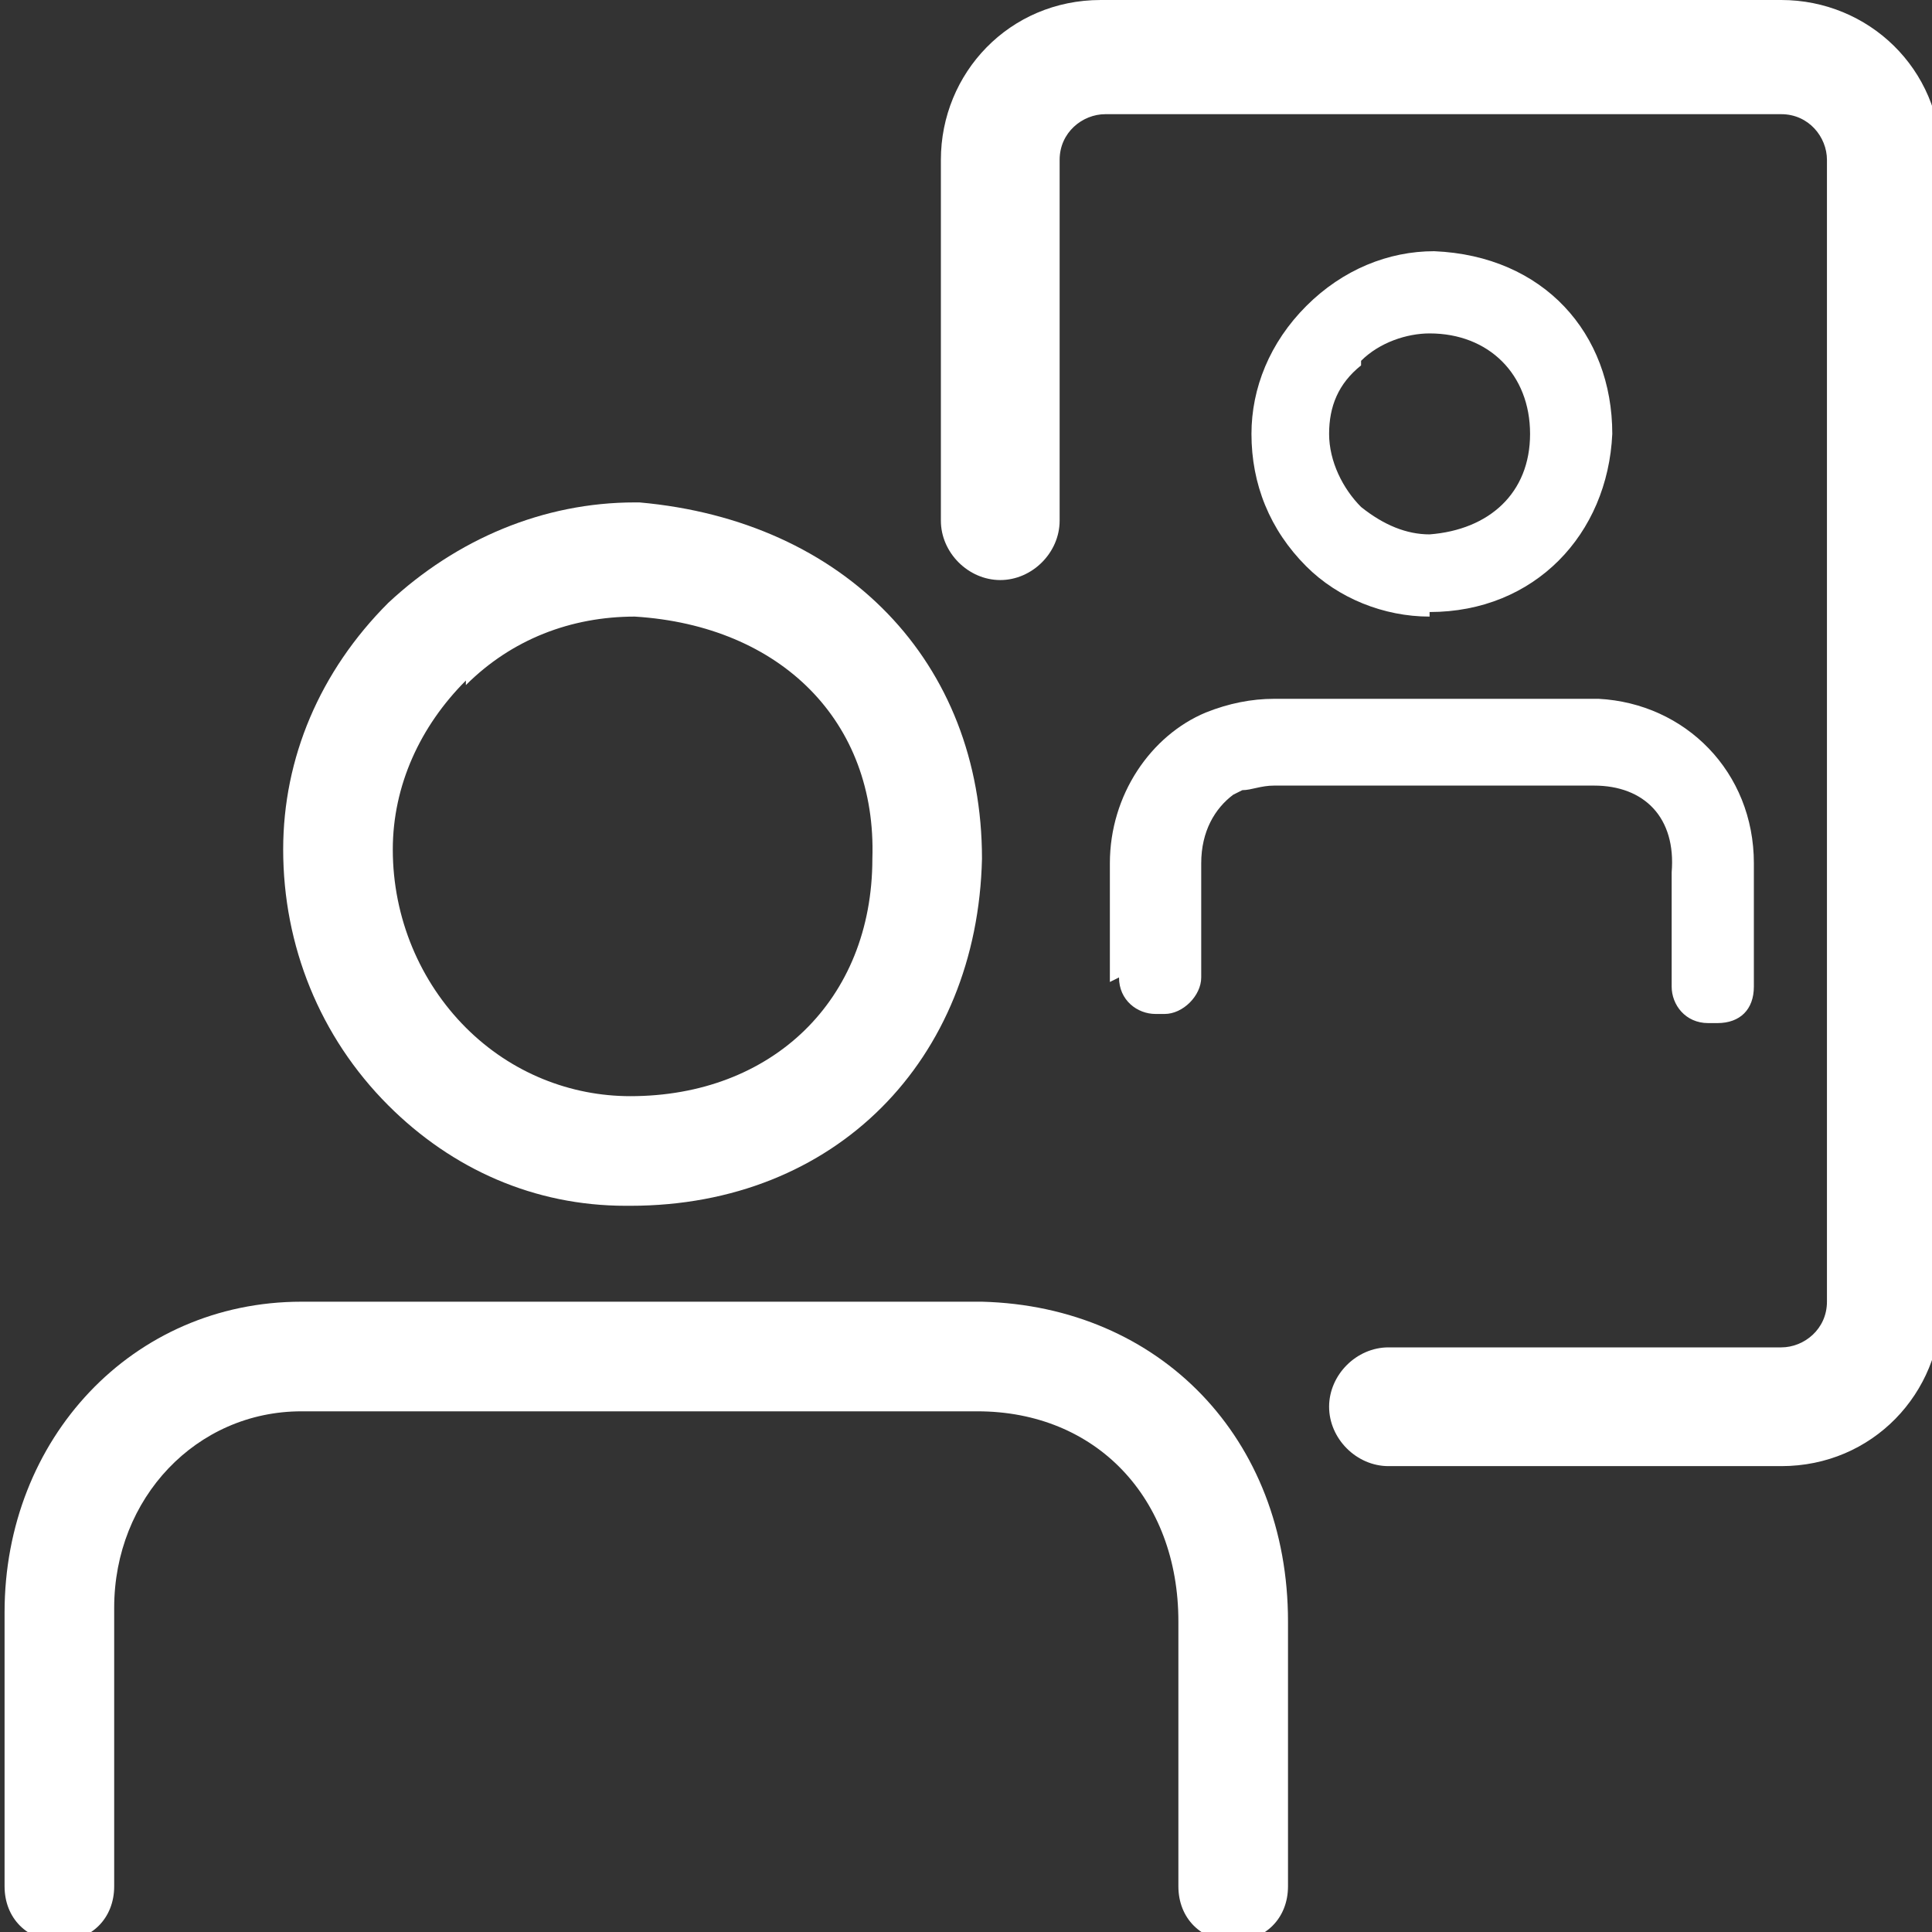<?xml version="1.0" encoding="UTF-8"?>
<svg xmlns="http://www.w3.org/2000/svg" version="1.1" viewBox="0 0 42.3 42.3">
  <rect x="0" y="0" width="42.3" height="42.3" fill="#333333" stroke="none"/>
  <defs>
    <style>
      .cls-1 {
        fill: #fff;
      }
    </style>
  </defs>
  <!-- Generator: Adobe Illustrator 28.7.0, SVG Export Plug-In . SVG Version: 1.2.0 Build 23)  -->
  <g>
    <g id="Camada_1">
      <path class="cls-1" d="M38.9,0h-14.8c-2,0-3.5,1.6-3.5,3.5v7.9c0,.7.6,1.3,1.3,1.3s1.3-.6,1.3-1.3V3.5c0-.6.5-1,1-1h14.8c.6,0,1,.5,1,1v25c0,.6-.5,1-1,1h-8.6c-.7,0-1.3.6-1.3,1.3s.6,1.3,1.3,1.3h8.6c2,0,3.5-1.6,3.5-3.5V3.5c0-2-1.6-3.5-3.5-3.5h0Z"/>
      <path class="cls-1" d="M28.2,35.5c0-4-2.8-6.9-6.7-7-4.7,0-9.5,0-14.9,0-3.7,0-6.5,3-6.5,6.8v2.4c0,1.1,0,2.3,0,3.4v.2c0,.7.5,1.2,1.2,1.2h0c.7,0,1.2-.5,1.2-1.2v-.2c0-1.2,0-2.3,0-3.5s0-1.6,0-2.4c0-2.4,1.8-4.3,4.1-4.3,5.3,0,10.1,0,14.8,0,2.6,0,4.4,1.9,4.4,4.6,0,1,0,1.9,0,2.9s0,1.9,0,2.9c0,.7.5,1.2,1.2,1.2.7,0,1.2-.5,1.2-1.2,0-1,0-2,0-3,0-.9,0-1.9,0-2.8h0Z"/>
      <path class="cls-1" d="M13.7,26.4h.1c4.5,0,7.6-3.2,7.7-7.6,0-4.3-3-7.4-7.5-7.8h-.1c-2,0-3.9.8-5.4,2.2-1.5,1.5-2.3,3.4-2.3,5.4,0,2.1.8,4.1,2.3,5.6,1.4,1.4,3.2,2.2,5.2,2.2h0ZM10.2,15c1-1,2.3-1.5,3.7-1.5h0c3.2.2,5.3,2.3,5.2,5.3,0,3.1-2.2,5.2-5.3,5.2-1.3,0-2.6-.5-3.6-1.5-1-1-1.6-2.4-1.6-3.9,0-1.4.6-2.7,1.6-3.7h0Z"/>
      <path class="cls-1" d="M31.3,13.4h0c2.3,0,3.9-1.7,4-3.9,0-2.2-1.5-3.9-3.9-4h0c-1,0-2,.4-2.8,1.2-.8.8-1.2,1.8-1.2,2.8,0,1.1.4,2.1,1.2,2.9.7.7,1.7,1.1,2.7,1.1h0ZM29.8,7.9c.4-.4,1-.6,1.5-.6,1.3,0,2.2.9,2.2,2.2,0,1.3-.9,2.1-2.2,2.2-.5,0-1-.2-1.5-.6-.4-.4-.7-1-.7-1.6s.2-1.1.7-1.5h0Z"/>
      <path class="cls-1" d="M24.5,21.4c0,.5.4.8.8.8h.2c.4,0,.8-.4.8-.8v-.4h0v-.7c0-.1,0-.2,0-.2,0,0,0,0,0-.2h0c0-.4,0-.7,0-1,0-.7.3-1.2.7-1.5,0,0,.2-.1.2-.1h0c.2,0,.4-.1.7-.1,2.5,0,4.8,0,7,0,1.1,0,1.8.7,1.7,1.9,0,.3,0,.6,0,1,0,.2,0,.2,0,.2v.9h0v.4c0,.4.3.8.8.8h.2c.5,0,.8-.3.8-.8s0-.8,0-1.2v-.4h0v-1.1c0-2-1.5-3.5-3.4-3.6-2.5,0-4.9,0-7.1,0-.5,0-1,.1-1.5.3-1.2.5-2.1,1.8-2.1,3.3v1.4c0,.4,0,.8,0,1.2h0Z"/>
    </g>
  </g>
</svg>